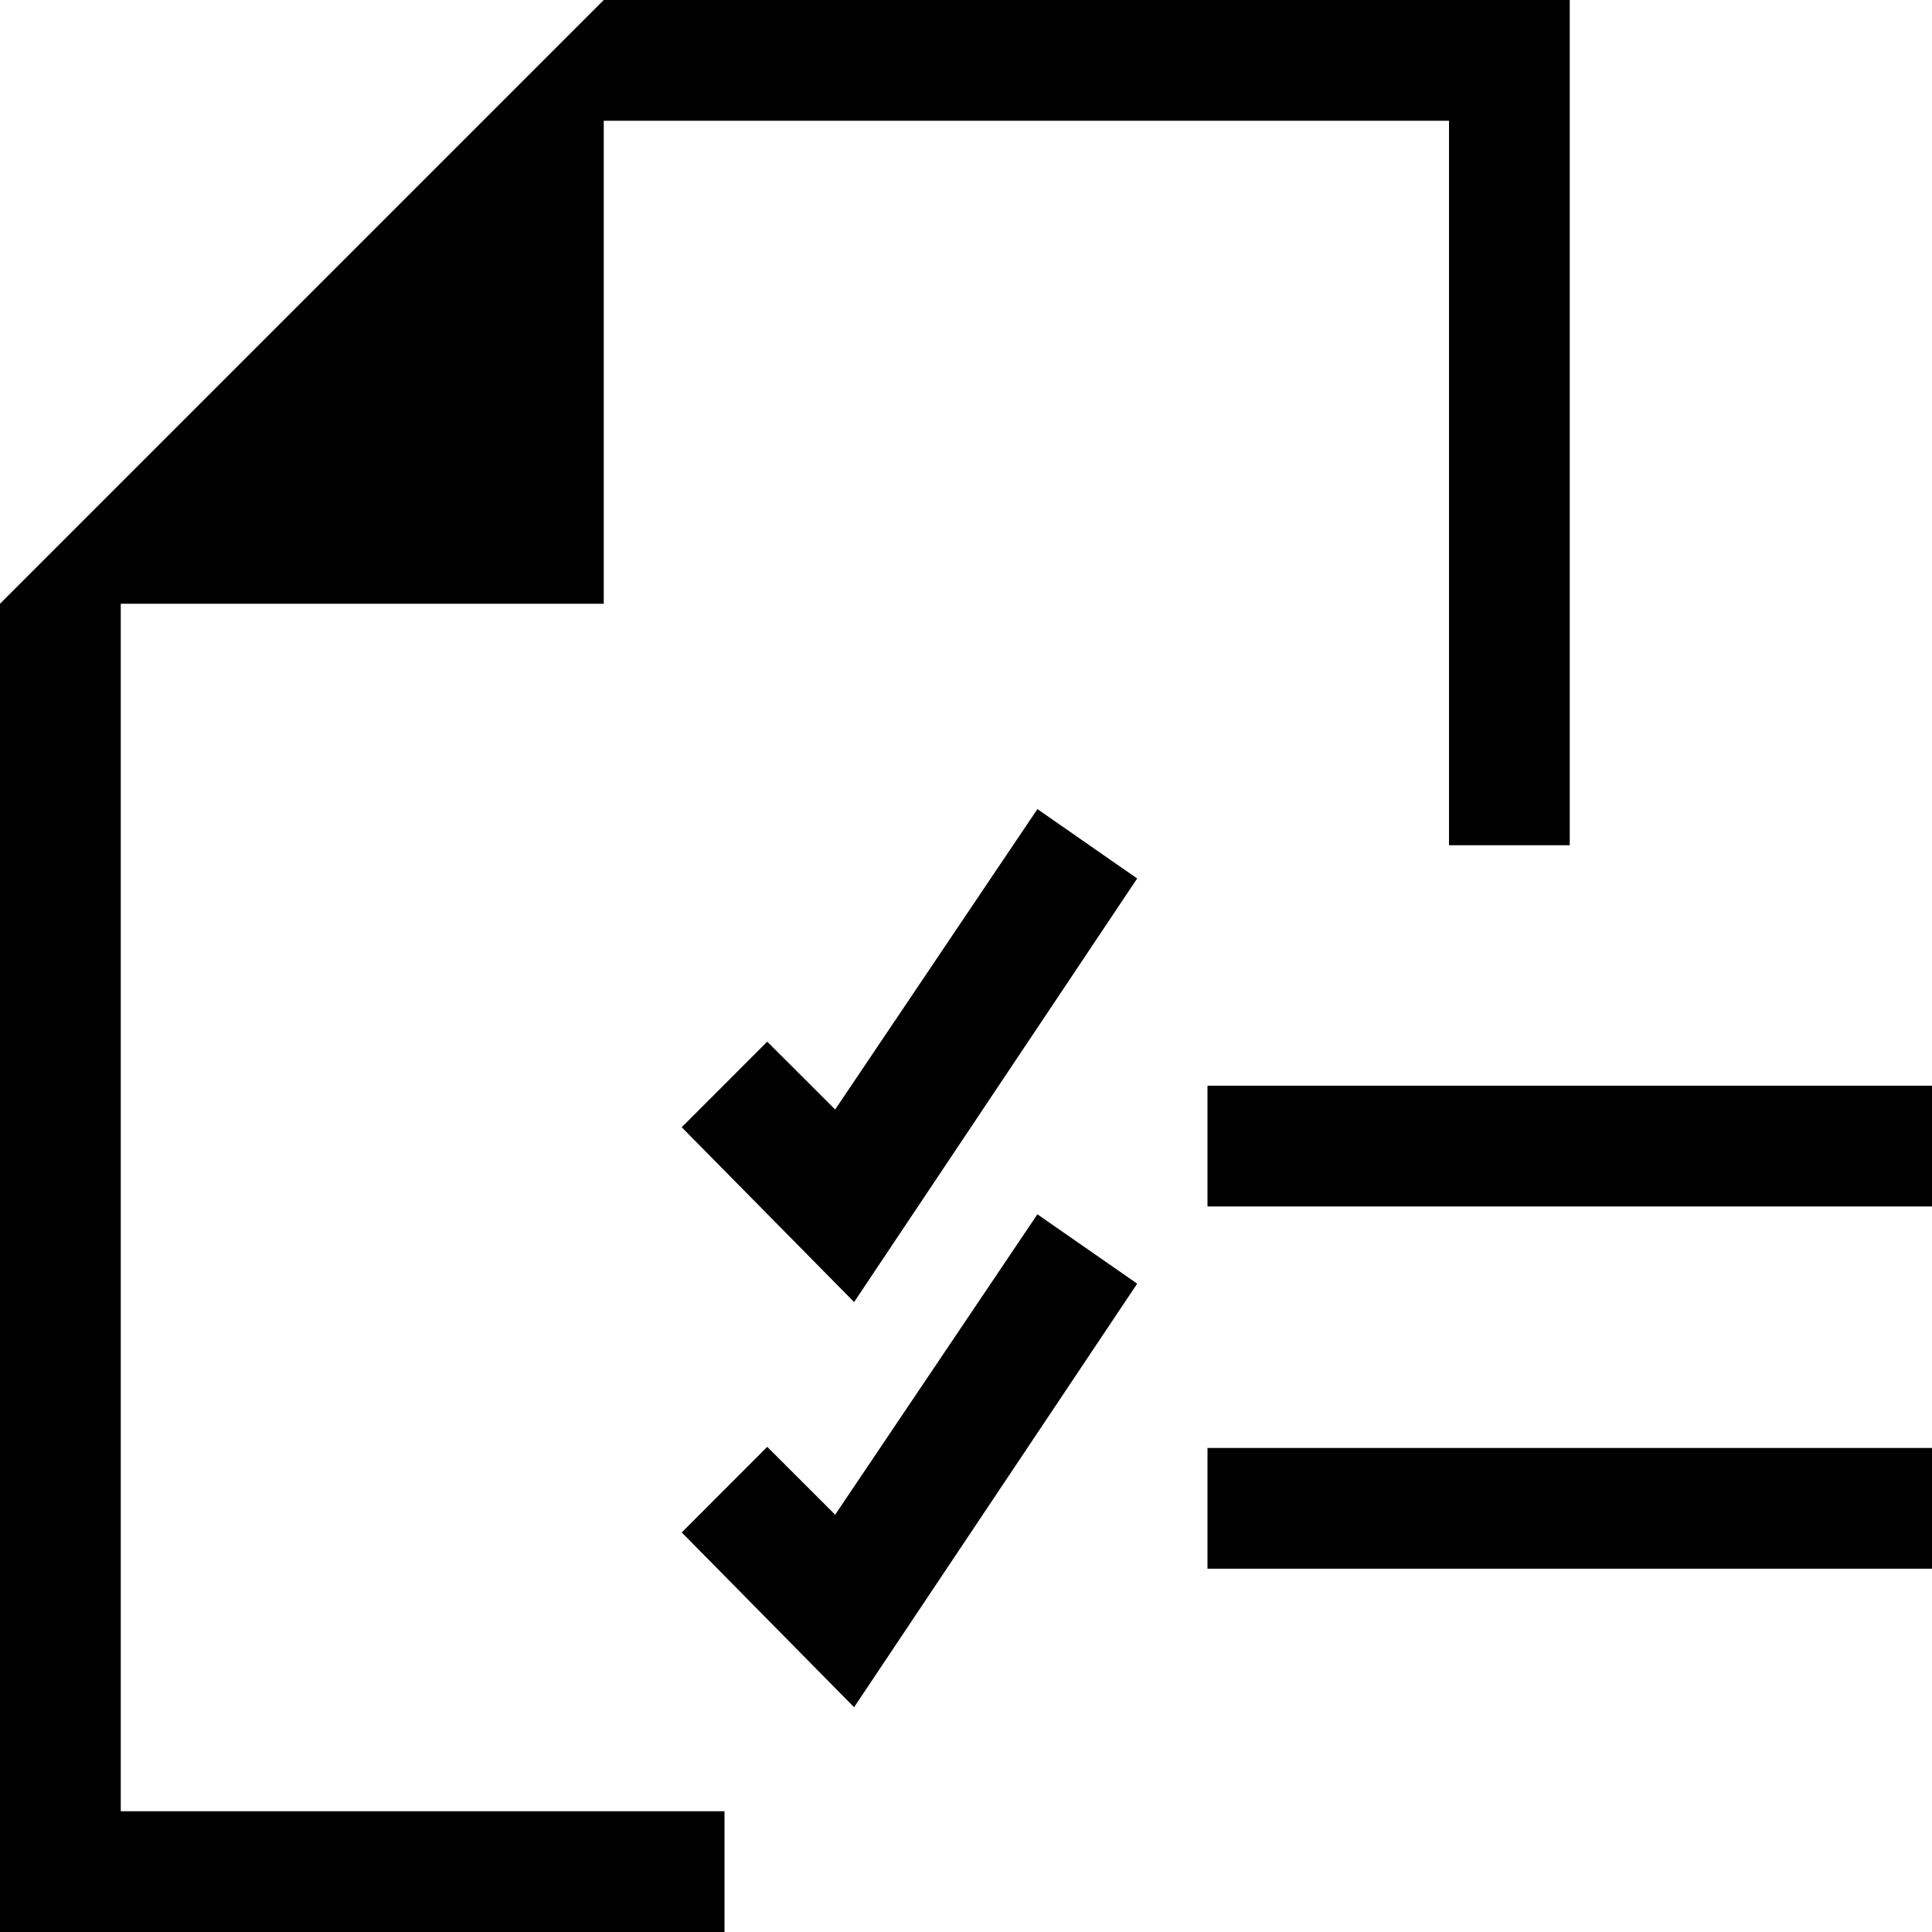 <?xml version="1.0" encoding="UTF-8"?>
<!DOCTYPE svg PUBLIC "-//W3C//DTD SVG 1.1//EN" "http://www.w3.org/Graphics/SVG/1.1/DTD/svg11.dtd">
<!-- Creator: CorelDRAW 2018 (64-Bit) -->
<svg xmlns="http://www.w3.org/2000/svg" xml:space="preserve" width="0.5in" height="0.5in" version="1.1" style="shape-rendering:geometricPrecision; text-rendering:geometricPrecision; image-rendering:optimizeQuality; fill-rule:evenodd; clip-rule:evenodd"
viewBox="0 0 500 500"
 xmlns:xlink="http://www.w3.org/1999/xlink">
 <defs>
  <style type="text/css">
   <![CDATA[
    .fil0 {fill:black}
   ]]>
  </style>
 </defs>
 <g id="Layer_x0020_1">
  <polygon class="fil0" points="312.5,374.73 500,374.73 500,405.98 312.5,405.98 "/>
  <polygon class="fil0" points="312.5,280.98 500,280.98 500,312.23 312.5,312.23 "/>
  <polygon class="fil0" points="176.43,291.73 198.56,269.58 216.14,287.14 268.48,209.39 294.3,227.35 221.04,336.97 "/>
  <polygon class="fil0" points="176.43,396.59 198.56,374.44 216.14,392 268.48,314.26 294.3,332.21 221.04,441.83 "/>
  <polygon class="fil0" points="31.25,500 -0,500 -0,468.75 -0,187.5 -0,156.25 156.25,0 156.25,-0 156.25,0 375,0 406.25,0 406.25,31.25 406.25,218.75 375,218.75 375,31.25 156.25,31.25 156.25,156.25 31.25,156.25 31.25,468.75 187.5,468.75 187.5,500 "/>
 </g>
</svg>
